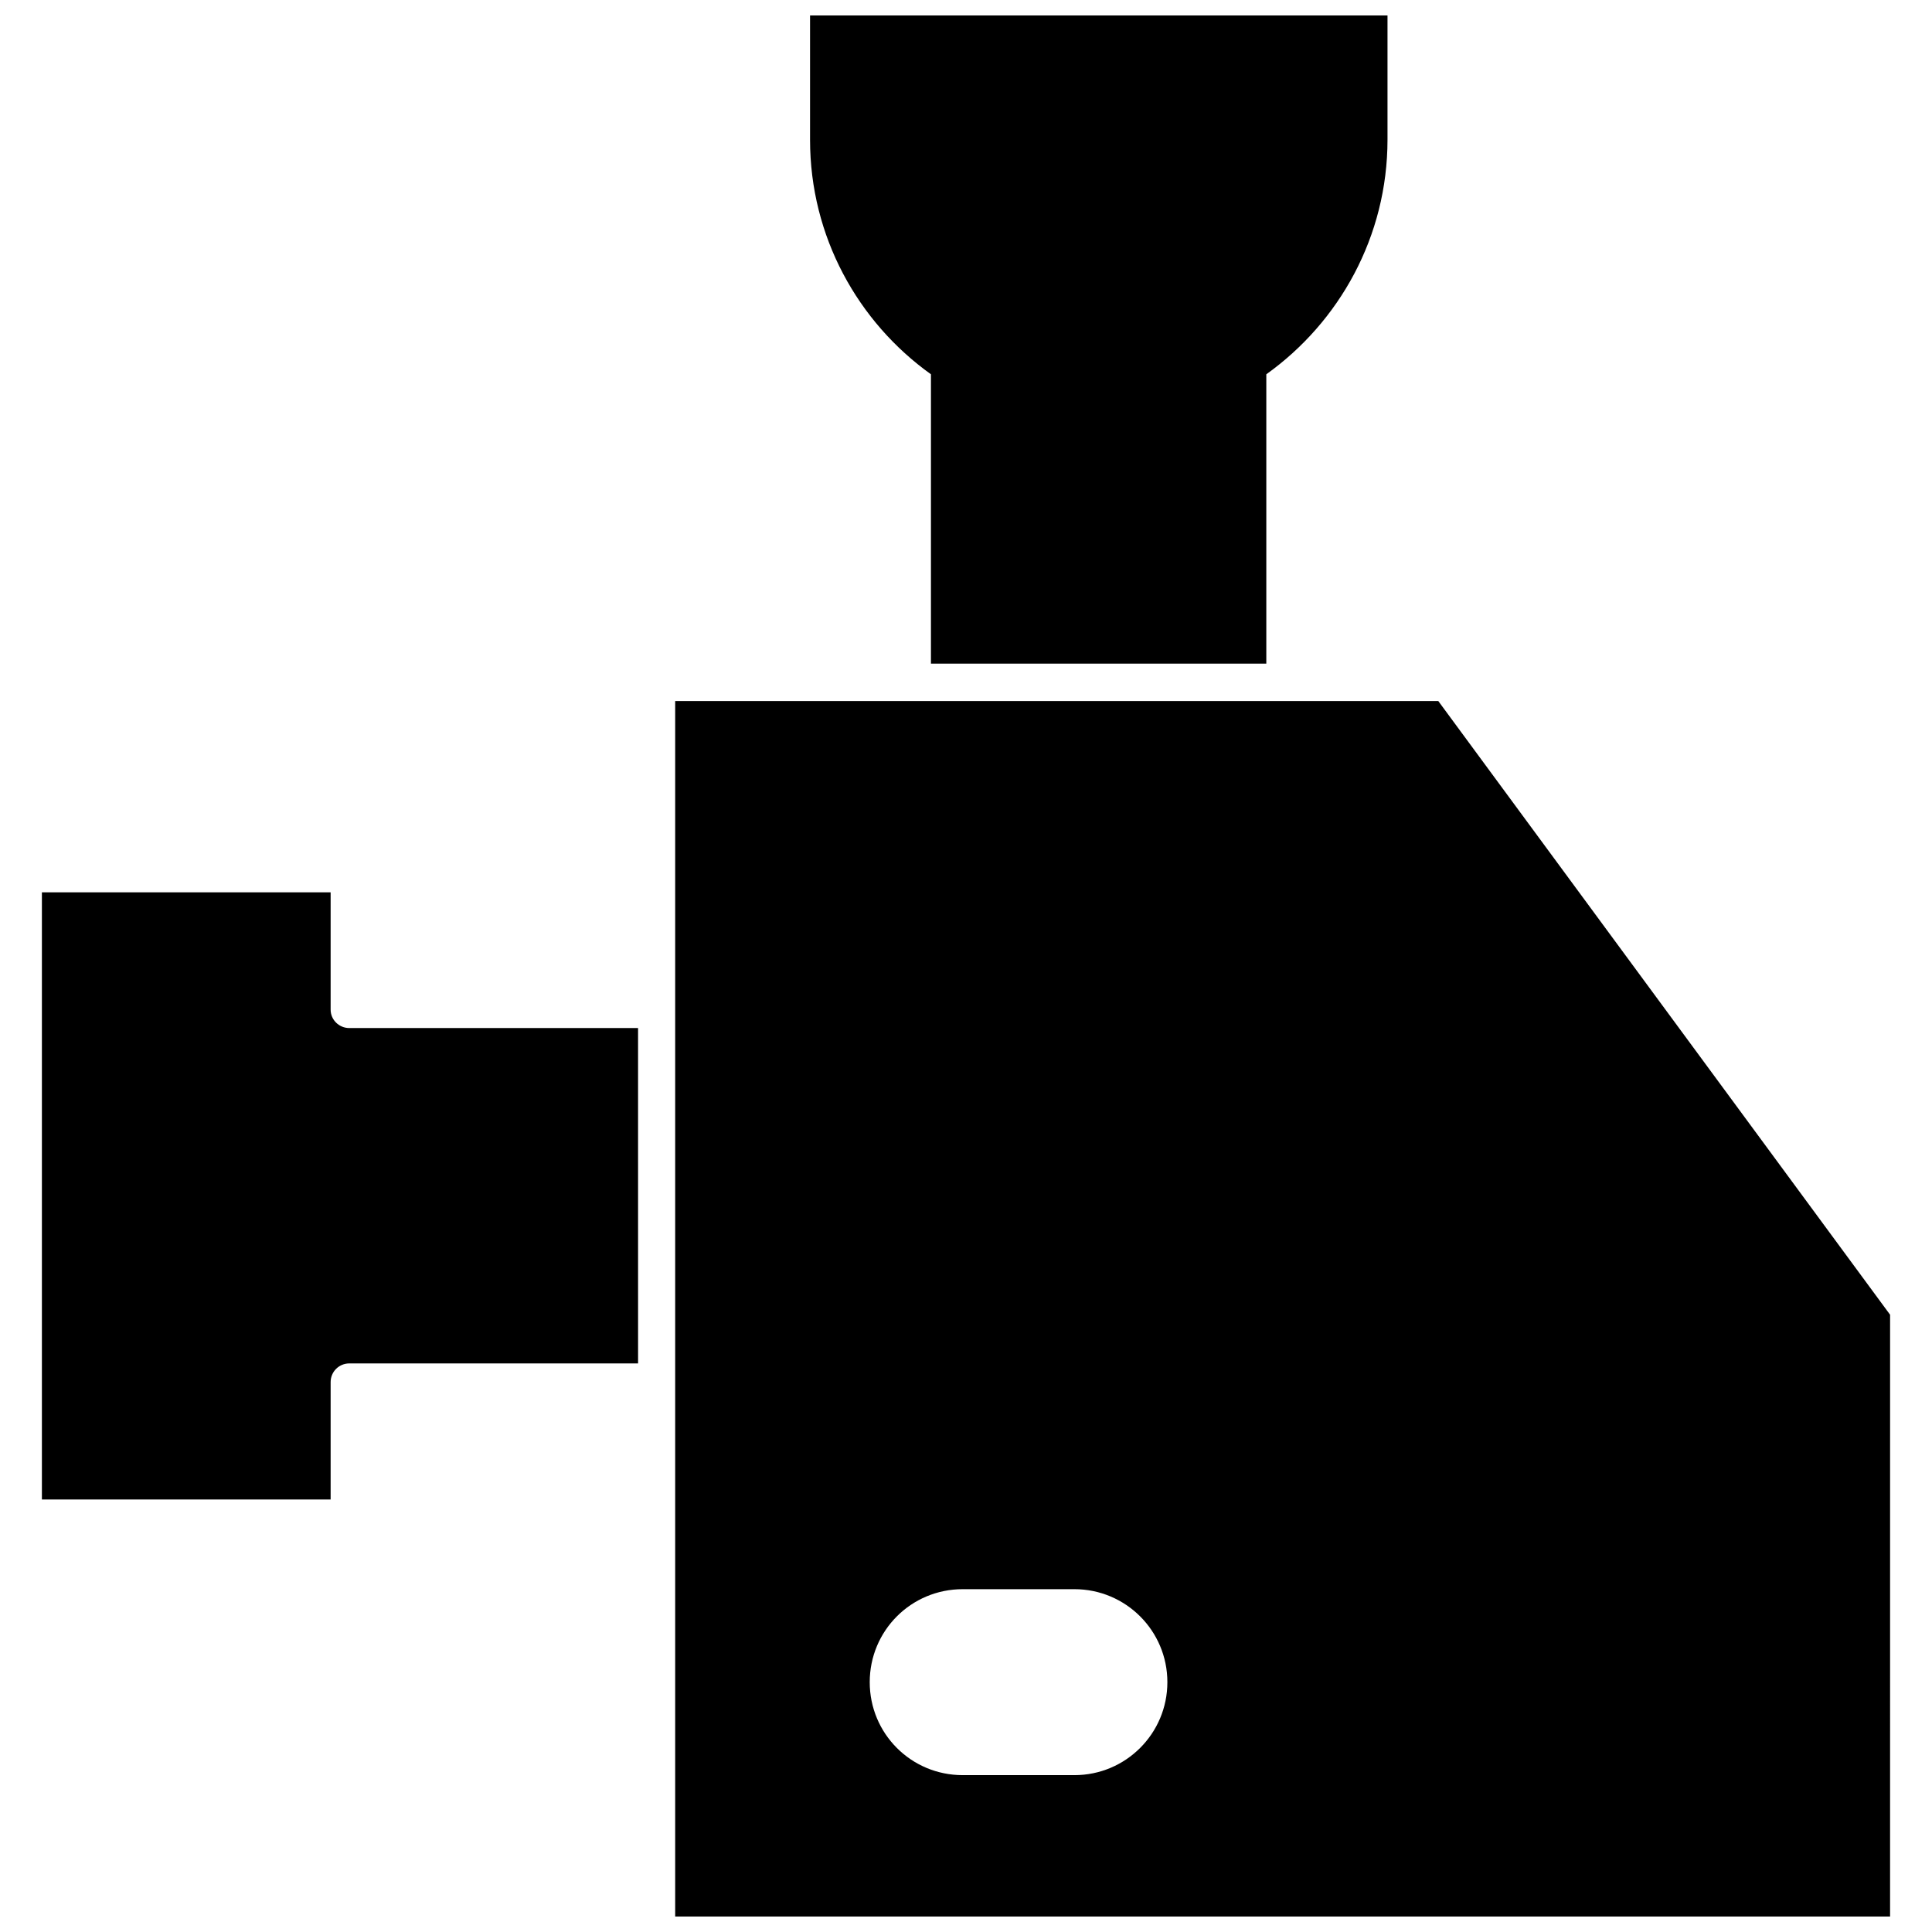 <?xml version="1.0" encoding="UTF-8"?>
<!-- Uploaded to: SVG Find, www.svgrepo.com, Generator: SVG Find Mixer Tools -->
<svg width="800px" height="800px" version="1.1" viewBox="144 144 512 512" xmlns="http://www.w3.org/2000/svg">
 <defs>
  <clipPath id="b">
   <path d="m322 329h323v322.9h-323z"/>
  </clipPath>
  <clipPath id="a">
   <path d="m358 148.09h154v171.91h-154z"/>
  </clipPath>
 </defs>
 <g clip-path="url(#b)">
  <path d="m525.16 329.78h-202.23v322.12h321.96l0.004-159.48zm-71.793 260.01c0 13.617-11.02 24.641-24.641 24.641h-29.598c-13.699 0-24.641-11.02-24.641-24.641 0-13.617 10.941-24.641 24.641-24.641h29.598c13.621 0 24.641 11.023 24.641 24.641z"/>
 </g>
 <g clip-path="url(#a)">
  <path d="m390.71 243.19v76.672h88.875v-76.672c19.363-13.855 32.117-36.527 32.117-62.188v-32.906h-153.03v32.984c0 25.582 12.672 48.254 32.039 62.109z"/>
 </g>
 <path d="m231.62 411.57v-31.094h-76.516v160.9h76.516v-31.094c0-2.754 2.203-4.961 4.961-4.961h76.516l-0.004-88.875h-76.516c-2.754 0-4.957-2.203-4.957-4.879z"/>
</svg>
